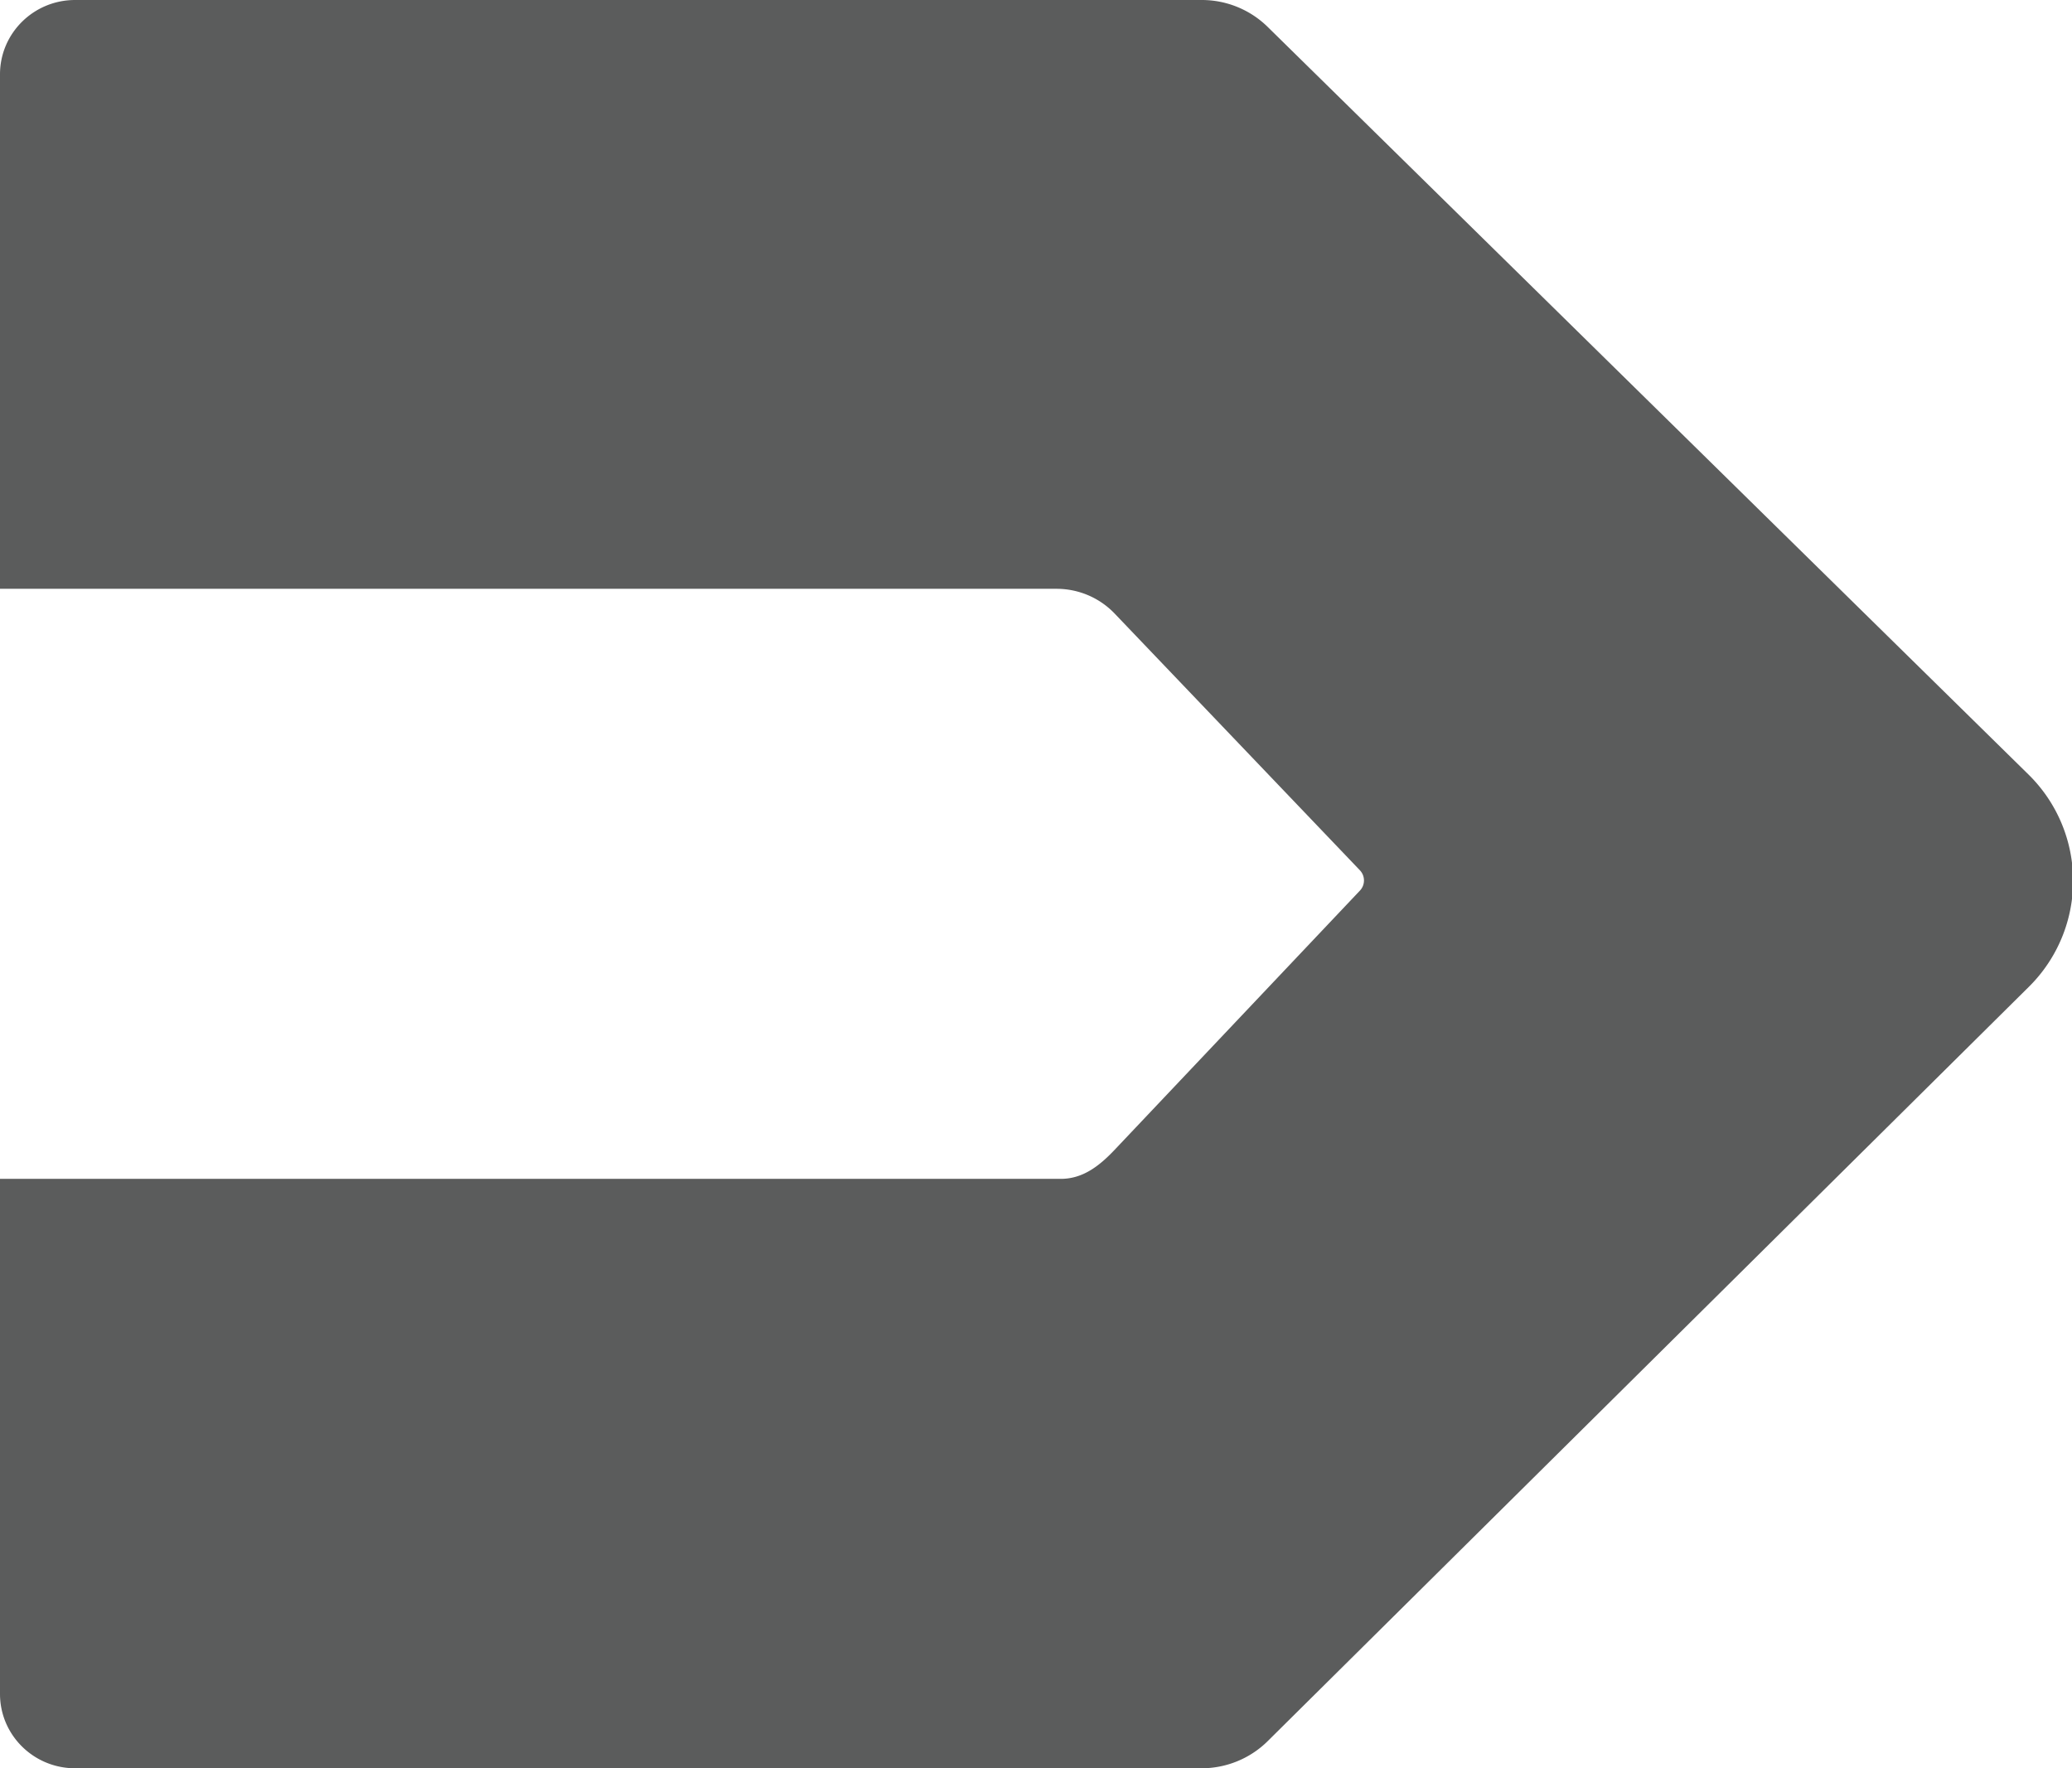 <?xml version="1.0" standalone="no"?><!DOCTYPE svg PUBLIC "-//W3C//DTD SVG 1.1//EN" "http://www.w3.org/Graphics/SVG/1.1/DTD/svg11.dtd"><svg t="1596825610895" class="icon" viewBox="0 0 1200 1024" version="1.1" xmlns="http://www.w3.org/2000/svg" p-id="8059" xmlns:xlink="http://www.w3.org/1999/xlink" width="234.375" height="200"><defs><style type="text/css"></style></defs><path d="M695.998 0H43.486C19.466 0 0 19.28 0 43.057v297.916h611.913c12.727 0 24.888 5.188 33.636 14.336l142.014 148.636c3.16 3.316 3.179 8.485 0.029 11.81L645.569 665.824C636.821 675.07 627.205 682.667 614.4 682.667H0v298.277C0 1004.72 19.466 1024 43.486 1024h652.386c14.375 0 28.155-5.656 38.317-15.721l440.769-436.76a86.309 86.309 0 0 0-0.263-123.104L734.159 15.565A54.477 54.477 0 0 0 695.998 0z" fill="#5B5C5C" p-id="8060"></path></svg>
